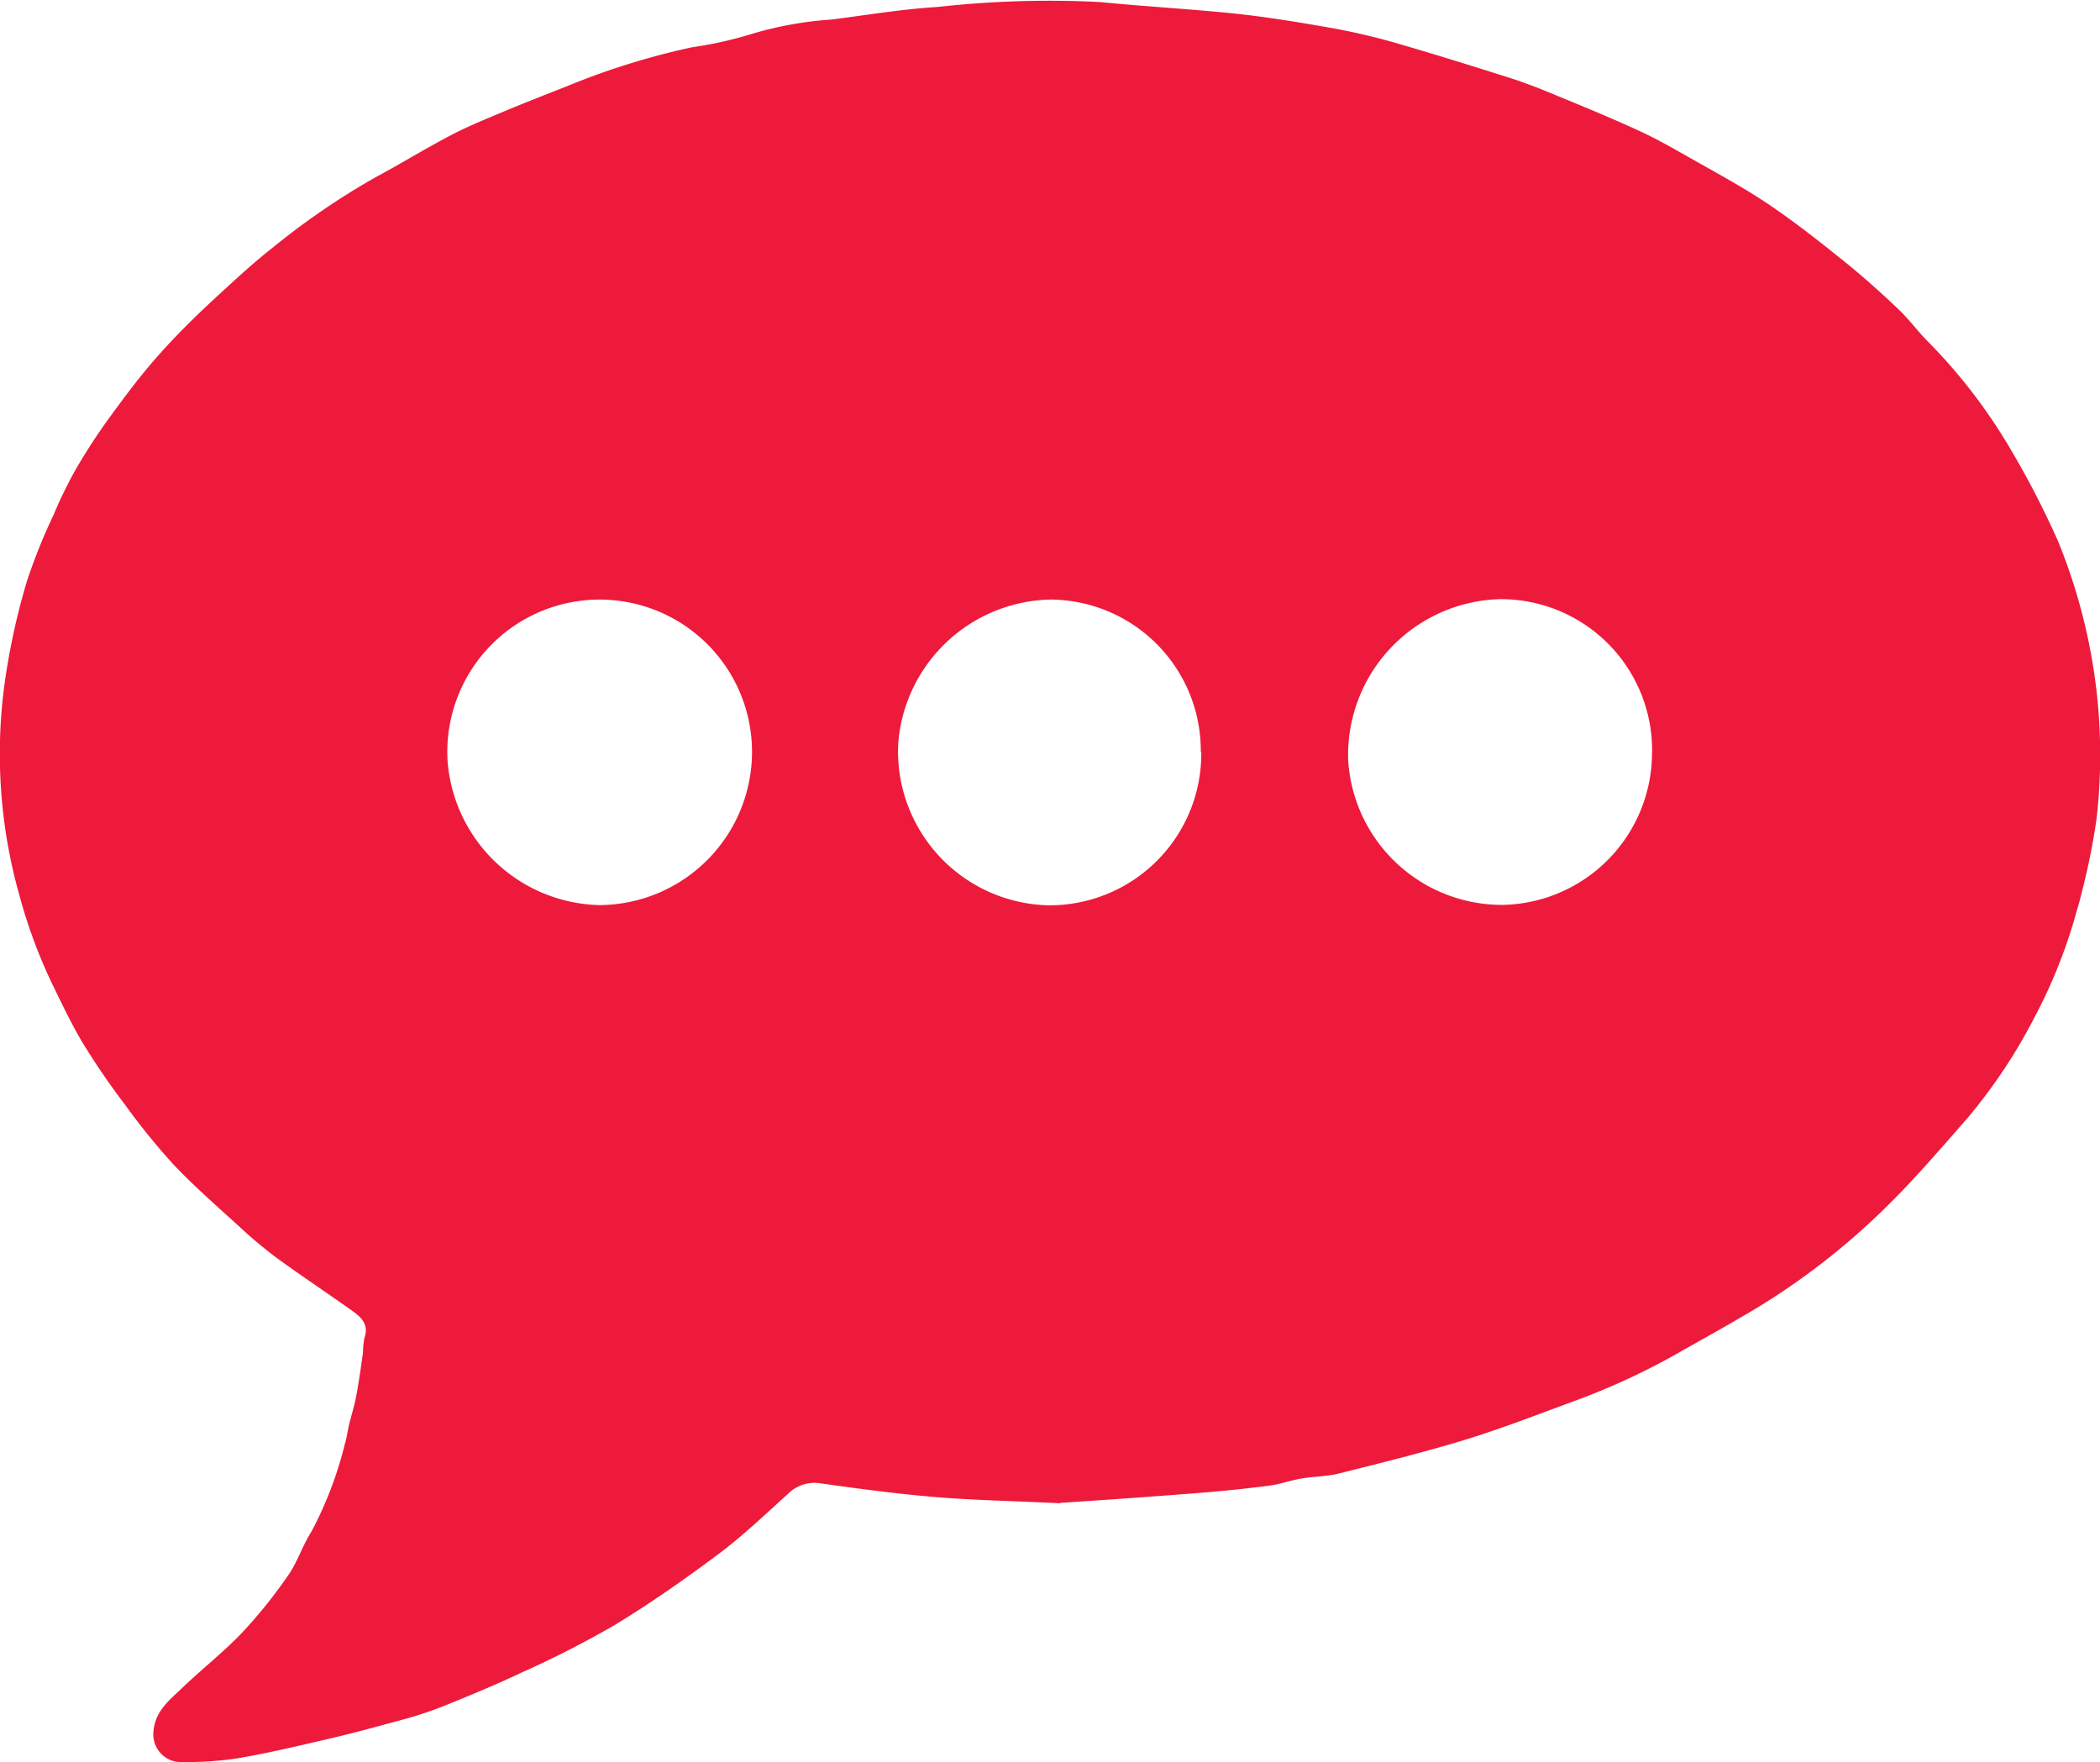 <svg xmlns="http://www.w3.org/2000/svg" xmlns:xlink="http://www.w3.org/1999/xlink" id="Group_6641" data-name="Group 6641" width="21.544" height="18.082" viewBox="0 0 21.544 18.082">
  <defs>
    <clipPath id="clip-path">
      <rect id="Rectangle_3395" data-name="Rectangle 3395" width="21.544" height="18.082" fill="#ed1a3b"/>
    </clipPath>
  </defs>
  <g id="Group_6640" data-name="Group 6640" clip-path="url(#clip-path)">
    <path id="Path_9569" data-name="Path 9569" d="M10.879,15.425c-.515-.025-.9-.032-1.284-.064s-.784-.085-1.174-.14a.385.385,0,0,0-.339.109c-.232.21-.46.428-.71.615-.346.259-.7.507-1.069.731a10.155,10.155,0,0,1-.948.484c-.274.13-.555.246-.837.359a3.976,3.976,0,0,1-.429.137c-.258.071-.517.141-.778.2-.3.07-.593.139-.893.189a3.632,3.632,0,0,1-.585.035.284.284,0,0,1-.258-.319c.018-.209.17-.321.3-.447.2-.191.421-.364.611-.564a5.036,5.036,0,0,0,.472-.588c.094-.135.144-.3.233-.439a3.856,3.856,0,0,0,.345-.9c.021-.064.028-.131.044-.2.025-.1.056-.2.076-.307.027-.145.047-.29.068-.436a.827.827,0,0,1,.015-.153c.047-.132-.029-.208-.12-.273-.261-.186-.527-.362-.786-.551a4.6,4.6,0,0,1-.382-.321c-.227-.207-.459-.409-.67-.632a6.836,6.836,0,0,1-.5-.617A7.465,7.465,0,0,1,.848,10.7c-.123-.206-.225-.425-.33-.641A5.288,5.288,0,0,1,.2,9.19,5.34,5.34,0,0,1,.064,6.9a7.054,7.054,0,0,1,.212-.936,5.9,5.9,0,0,1,.275-.684A4.447,4.447,0,0,1,.78,4.811a6.228,6.228,0,0,1,.345-.529c.156-.214.315-.427.49-.625s.378-.4.577-.584.4-.371.613-.538A7.58,7.58,0,0,1,3.851,1.82c.259-.139.51-.294.77-.43.175-.092.36-.167.543-.244.218-.091.439-.177.659-.264A7.544,7.544,0,0,1,7.1.485,4.079,4.079,0,0,0,7.736.341,3.72,3.72,0,0,1,8.538.2C8.9.153,9.26.093,9.623.071a10.311,10.311,0,0,1,1.662-.05c.463.046.928.071,1.39.119.318.034.635.086.95.141a6.555,6.555,0,0,1,.663.151c.4.115.8.24,1.2.367.171.054.338.121.5.189.278.114.556.229.829.355.175.08.343.176.51.271.283.161.572.315.843.5s.52.383.772.586c.184.149.36.308.532.471.111.105.2.229.31.339a5.6,5.6,0,0,1,.85,1.112,9.088,9.088,0,0,1,.483.939A5.891,5.891,0,0,1,21.45,6.7a5.759,5.759,0,0,1,.057,1.715,7.187,7.187,0,0,1-.162.788c-.011.05-.027.1-.041.148a5.328,5.328,0,0,1-.431,1.086,5.532,5.532,0,0,1-.688,1.035c-.278.317-.553.639-.854.932a7.275,7.275,0,0,1-1.348,1.041c-.231.137-.466.269-.7.4a7.185,7.185,0,0,1-1.145.536c-.366.134-.73.276-1.1.39-.428.131-.863.238-1.3.348-.123.031-.255.03-.381.051s-.223.06-.336.074q-.372.048-.746.077c-.508.04-1.016.075-1.4.1m1.444-7.706A1.551,1.551,0,0,0,10.78,6.152a1.6,1.6,0,0,0-1.564,1.46,1.58,1.58,0,0,0,1.53,1.677,1.556,1.556,0,0,0,1.578-1.57m-4.609,0a1.563,1.563,0,1,0-3.123.093A1.6,1.6,0,0,0,6.148,9.287,1.573,1.573,0,0,0,7.715,7.722m9.234,0a1.551,1.551,0,0,0-1.562-1.574A1.6,1.6,0,0,0,13.831,7.8a1.581,1.581,0,0,0,1.581,1.485,1.562,1.562,0,0,0,1.536-1.561" transform="translate(0 0)" fill="#ed1a3b"/>
  </g>
</svg>